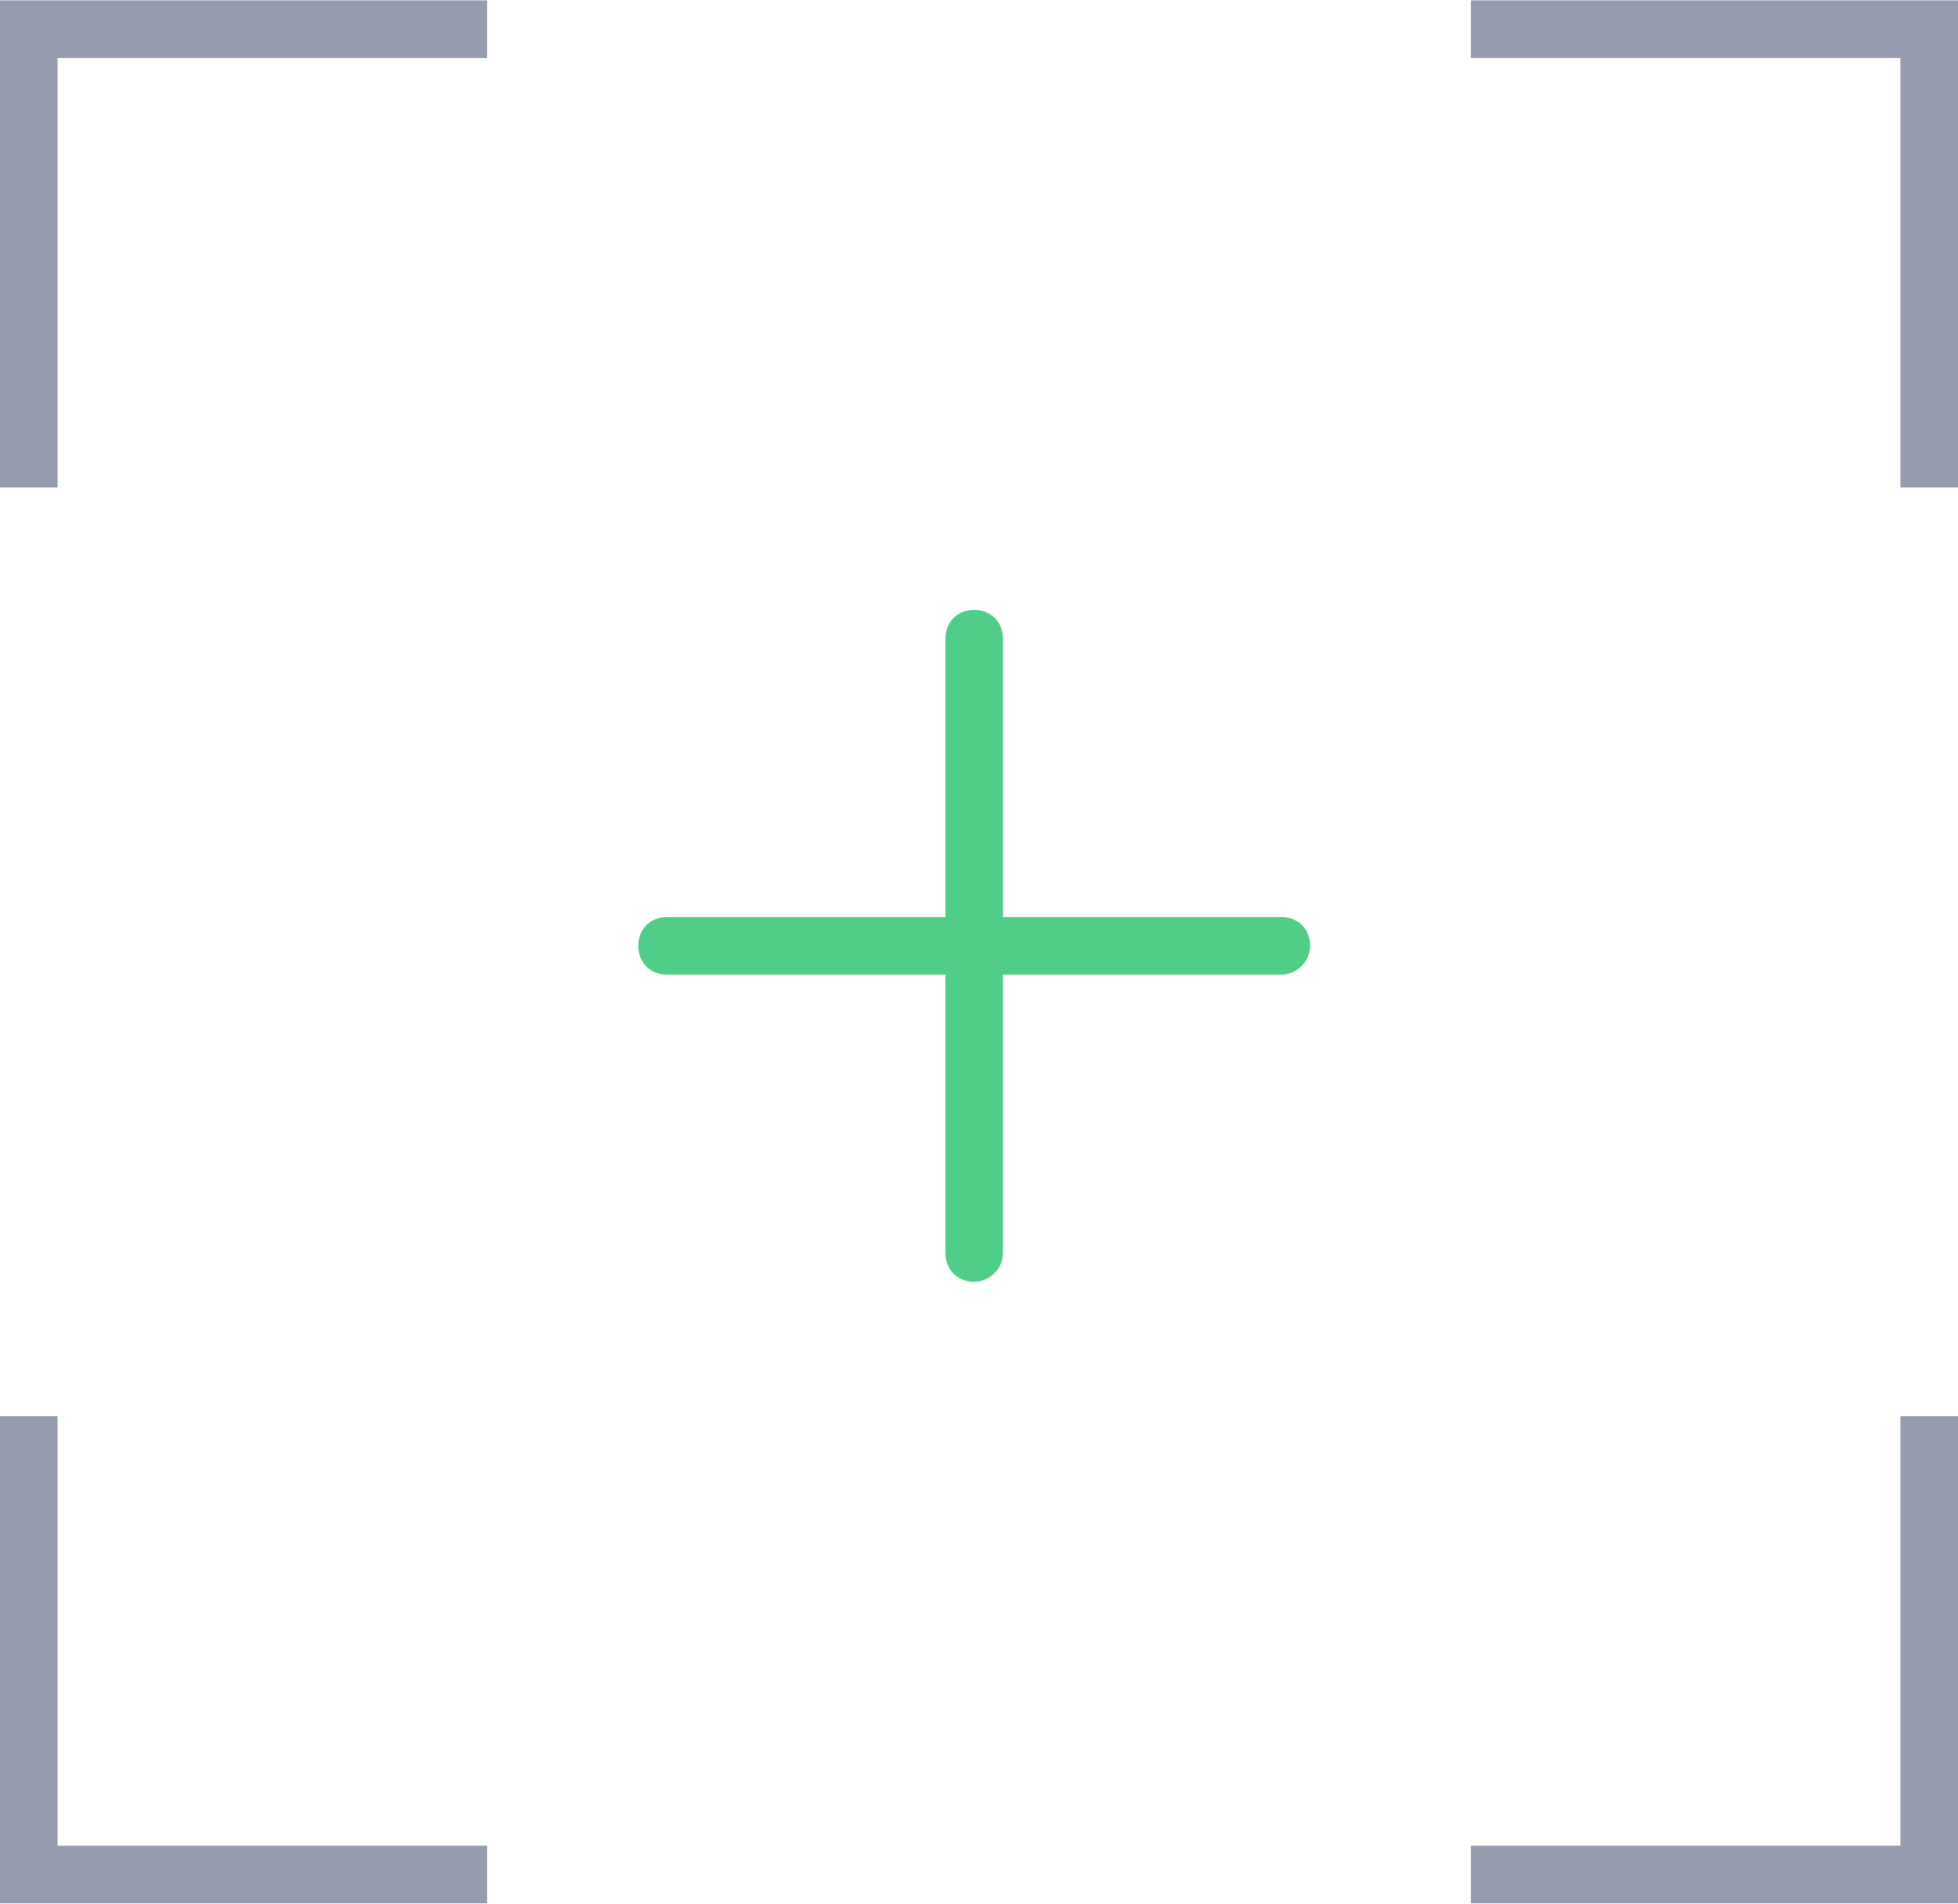 
<svg class="w-50 h-auto" xmlns="http://www.w3.org/2000/svg" width="2.88cm" height="2.8cm" viewBox="0 0 81.6 79.3"><polygon points="79.2 76.9 61.3 76.9 61.3 79.3 81.6 79.3 81.6 59 79.2 59 79.2 76.9" fill="#969cad"/><polygon points="2.4 59 0 59 0 79.3 20.3 79.3 20.3 76.9 2.4 76.9 2.4 59" fill="#969cad"/><polygon points="0 20.3 2.4 20.3 2.4 2.4 20.3 2.4 20.3 0 0 0 0 20.3" fill="#969cad"/><polygon points="61.3 0 61.3 2.4 79.2 2.4 79.2 20.3 81.6 20.3 81.6 0 61.3 0" fill="#969cad"/><path d="M53.4,38.2h-11.6v-11.6c0-.7-.5-1.2-1.2-1.2s-1.2,.5-1.2,1.2v11.6h-11.6c-.7,0-1.2,.5-1.2,1.2s.5,1.2,1.2,1.2h11.6v11.6c0,.7,.5,1.2,1.2,1.2,.6,0,1.2-.5,1.2-1.2v-11.6h11.6c.6,0,1.2-.5,1.2-1.2s-.5-1.2-1.2-1.2Z" fill="#50cd89"/></svg>